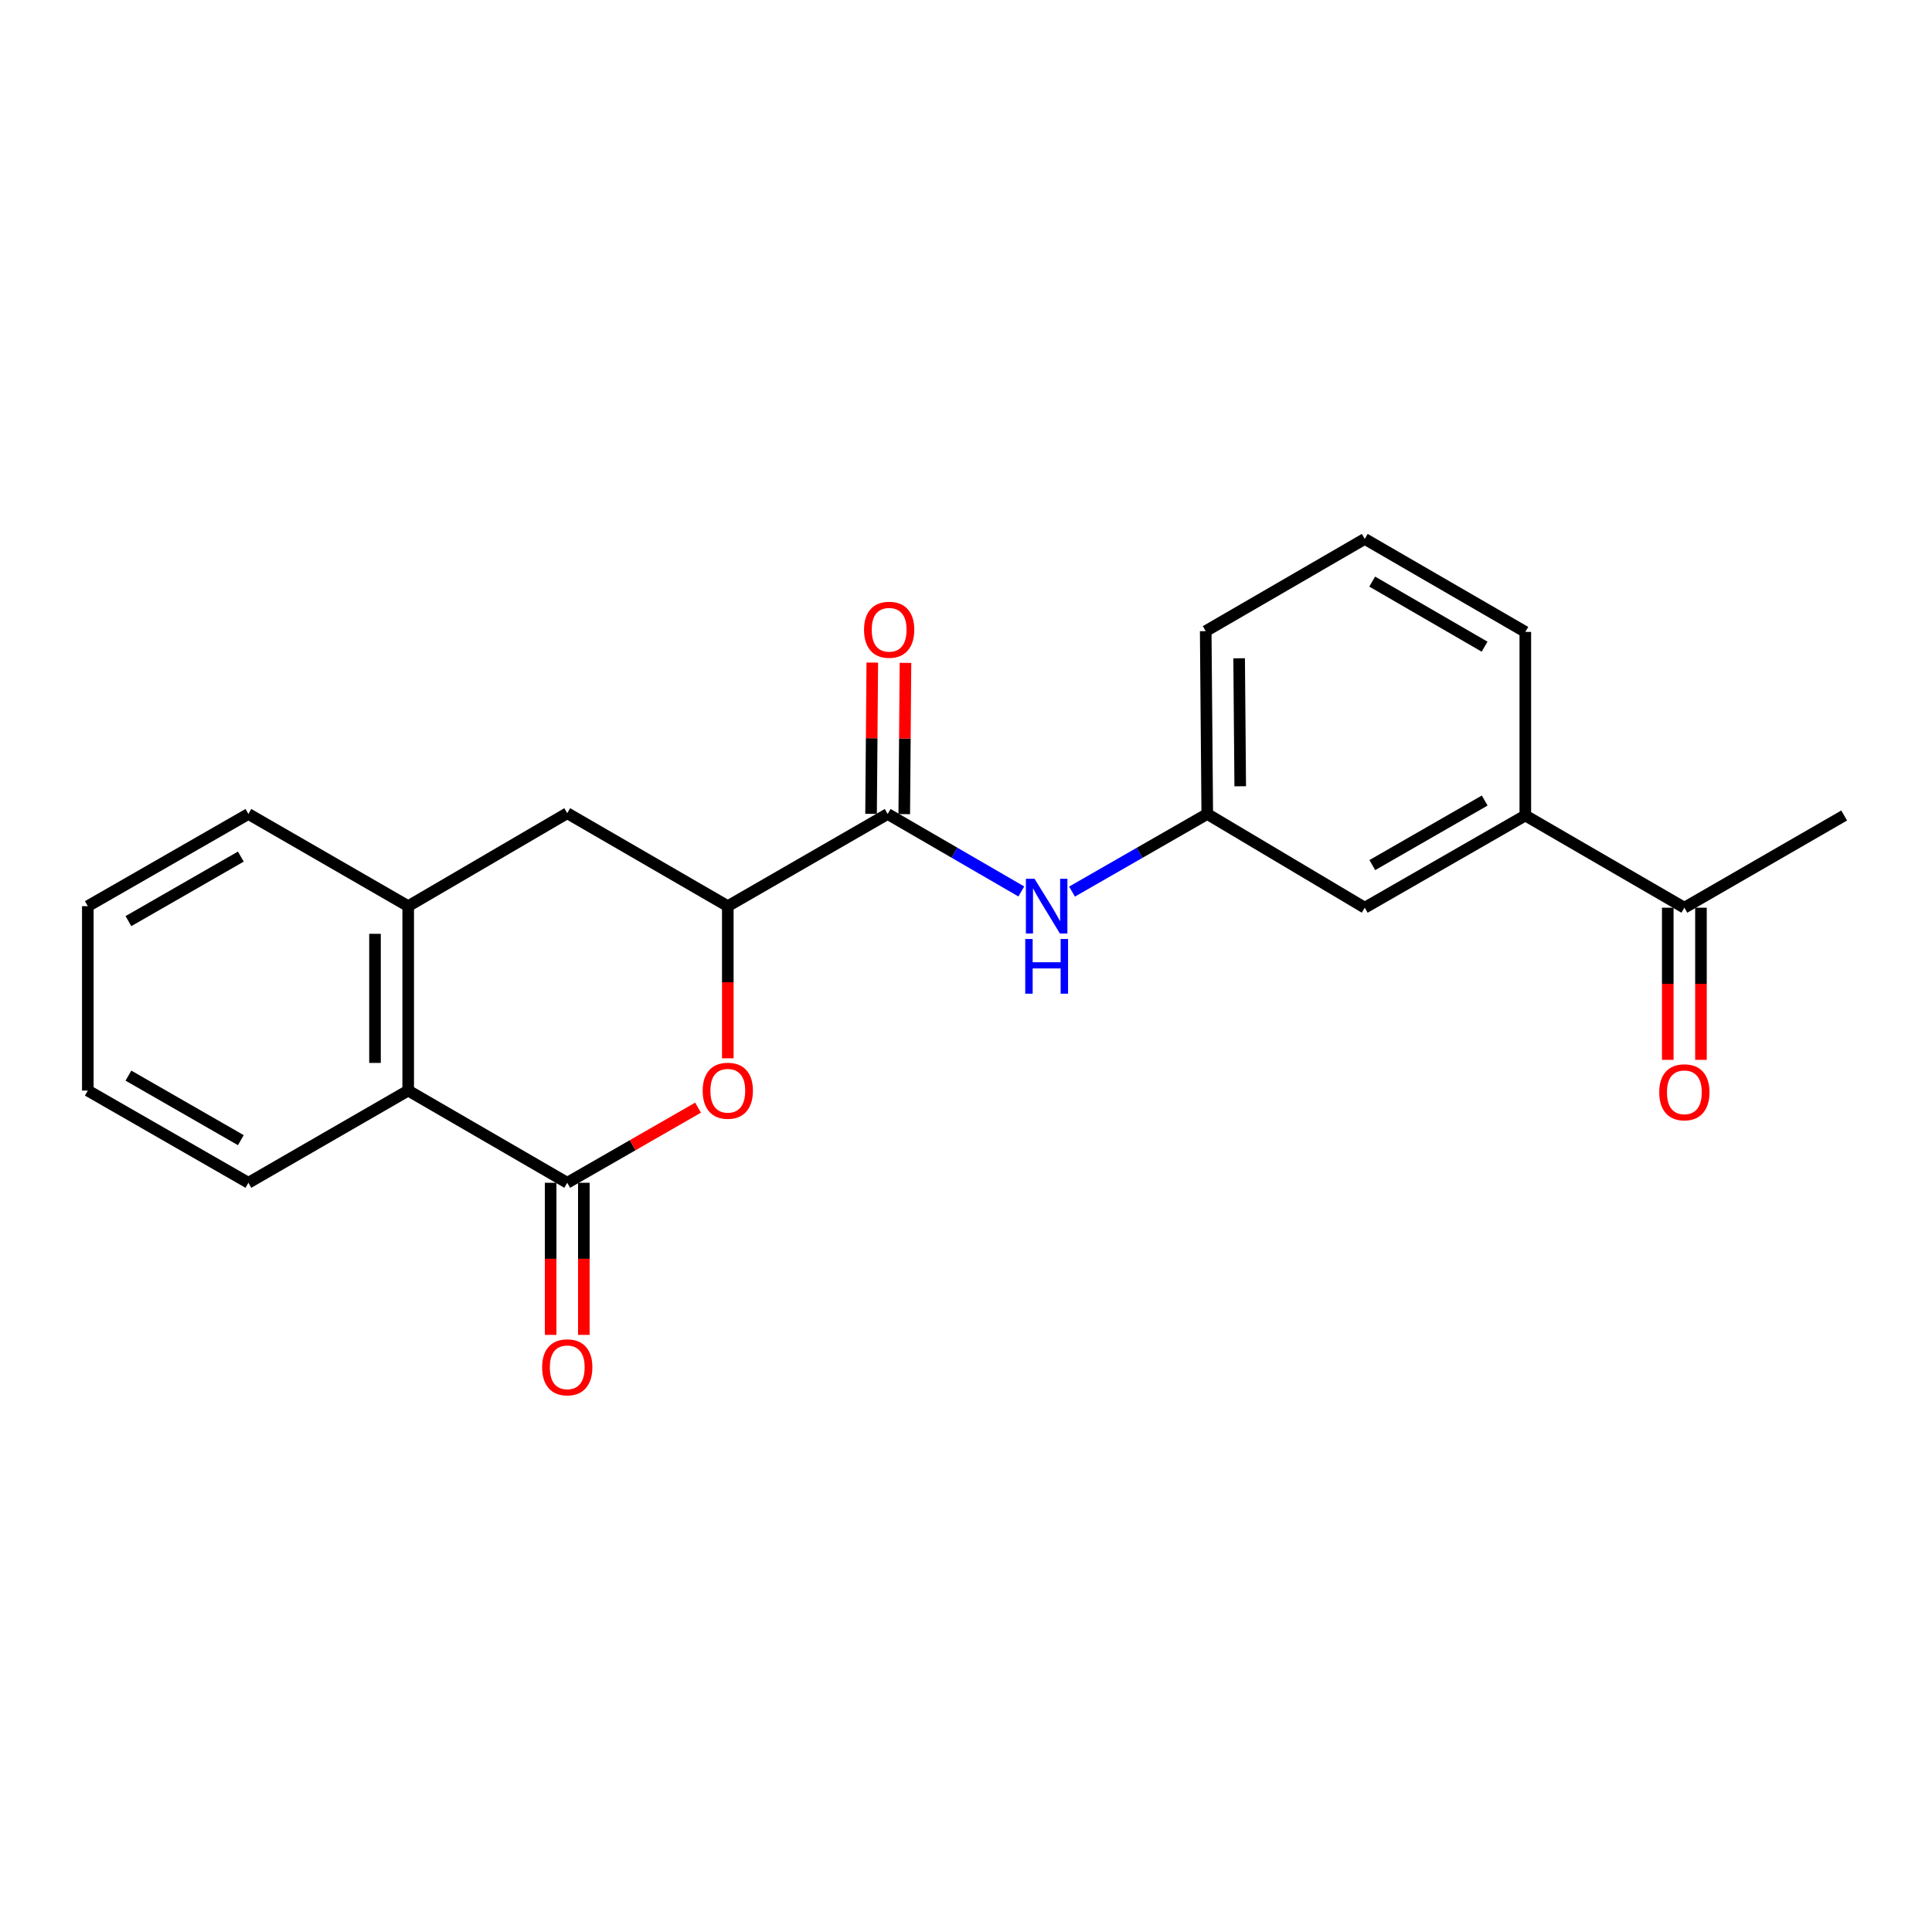 <?xml version='1.0' encoding='iso-8859-1'?>
<svg version='1.1' baseProfile='full'
              xmlns='http://www.w3.org/2000/svg'
                      xmlns:rdkit='http://www.rdkit.org/xml'
                      xmlns:xlink='http://www.w3.org/1999/xlink'
                  xml:space='preserve'
width='1000px' height='1000px' viewBox='0 0 1000 1000'>
<!-- END OF HEADER -->
<rect style='opacity:1.0;fill:#FFFFFF;stroke:none' width='1000' height='1000' x='0' y='0'> </rect>
<path class='bond-0' d='M 293.604,612.201 L 327.458,592.762' style='fill:none;fill-rule:evenodd;stroke:#000000;stroke-width:6px;stroke-linecap:butt;stroke-linejoin:miter;stroke-opacity:1' />
<path class='bond-0' d='M 327.458,592.762 L 361.312,573.323' style='fill:none;fill-rule:evenodd;stroke:#FF0000;stroke-width:6px;stroke-linecap:butt;stroke-linejoin:miter;stroke-opacity:1' />
<path class='bond-3' d='M 293.604,612.201 L 211.282,564.482' style='fill:none;fill-rule:evenodd;stroke:#000000;stroke-width:6px;stroke-linecap:butt;stroke-linejoin:miter;stroke-opacity:1' />
<path class='bond-8' d='M 285.013,612.201 L 285.013,651.567' style='fill:none;fill-rule:evenodd;stroke:#000000;stroke-width:6px;stroke-linecap:butt;stroke-linejoin:miter;stroke-opacity:1' />
<path class='bond-8' d='M 285.013,651.567 L 285.013,690.933' style='fill:none;fill-rule:evenodd;stroke:#FF0000;stroke-width:6px;stroke-linecap:butt;stroke-linejoin:miter;stroke-opacity:1' />
<path class='bond-8' d='M 302.195,612.201 L 302.195,651.567' style='fill:none;fill-rule:evenodd;stroke:#000000;stroke-width:6px;stroke-linecap:butt;stroke-linejoin:miter;stroke-opacity:1' />
<path class='bond-8' d='M 302.195,651.567 L 302.195,690.933' style='fill:none;fill-rule:evenodd;stroke:#FF0000;stroke-width:6px;stroke-linecap:butt;stroke-linejoin:miter;stroke-opacity:1' />
<path class='bond-2' d='M 376.708,547.776 L 376.708,508.401' style='fill:none;fill-rule:evenodd;stroke:#FF0000;stroke-width:6px;stroke-linecap:butt;stroke-linejoin:miter;stroke-opacity:1' />
<path class='bond-2' d='M 376.708,508.401 L 376.708,469.026' style='fill:none;fill-rule:evenodd;stroke:#000000;stroke-width:6px;stroke-linecap:butt;stroke-linejoin:miter;stroke-opacity:1' />
<path class='bond-1' d='M 459.45,421.317 L 376.708,469.026' style='fill:none;fill-rule:evenodd;stroke:#000000;stroke-width:6px;stroke-linecap:butt;stroke-linejoin:miter;stroke-opacity:1' />
<path class='bond-5' d='M 459.45,421.317 L 494.038,441.369' style='fill:none;fill-rule:evenodd;stroke:#000000;stroke-width:6px;stroke-linecap:butt;stroke-linejoin:miter;stroke-opacity:1' />
<path class='bond-5' d='M 494.038,441.369 L 528.625,461.421' style='fill:none;fill-rule:evenodd;stroke:#0000FF;stroke-width:6px;stroke-linecap:butt;stroke-linejoin:miter;stroke-opacity:1' />
<path class='bond-11' d='M 468.041,421.386 L 468.358,382.24' style='fill:none;fill-rule:evenodd;stroke:#000000;stroke-width:6px;stroke-linecap:butt;stroke-linejoin:miter;stroke-opacity:1' />
<path class='bond-11' d='M 468.358,382.24 L 468.675,343.095' style='fill:none;fill-rule:evenodd;stroke:#FF0000;stroke-width:6px;stroke-linecap:butt;stroke-linejoin:miter;stroke-opacity:1' />
<path class='bond-11' d='M 450.859,421.247 L 451.176,382.101' style='fill:none;fill-rule:evenodd;stroke:#000000;stroke-width:6px;stroke-linecap:butt;stroke-linejoin:miter;stroke-opacity:1' />
<path class='bond-11' d='M 451.176,382.101 L 451.493,342.955' style='fill:none;fill-rule:evenodd;stroke:#FF0000;stroke-width:6px;stroke-linecap:butt;stroke-linejoin:miter;stroke-opacity:1' />
<path class='bond-22' d='M 376.708,469.026 L 293.604,420.916' style='fill:none;fill-rule:evenodd;stroke:#000000;stroke-width:6px;stroke-linecap:butt;stroke-linejoin:miter;stroke-opacity:1' />
<path class='bond-4' d='M 211.282,564.482 L 211.282,469.026' style='fill:none;fill-rule:evenodd;stroke:#000000;stroke-width:6px;stroke-linecap:butt;stroke-linejoin:miter;stroke-opacity:1' />
<path class='bond-4' d='M 194.1,550.164 L 194.1,483.344' style='fill:none;fill-rule:evenodd;stroke:#000000;stroke-width:6px;stroke-linecap:butt;stroke-linejoin:miter;stroke-opacity:1' />
<path class='bond-16' d='M 211.282,564.482 L 128.569,612.201' style='fill:none;fill-rule:evenodd;stroke:#000000;stroke-width:6px;stroke-linecap:butt;stroke-linejoin:miter;stroke-opacity:1' />
<path class='bond-6' d='M 211.282,469.026 L 293.604,420.916' style='fill:none;fill-rule:evenodd;stroke:#000000;stroke-width:6px;stroke-linecap:butt;stroke-linejoin:miter;stroke-opacity:1' />
<path class='bond-14' d='M 211.282,469.026 L 128.569,421.317' style='fill:none;fill-rule:evenodd;stroke:#000000;stroke-width:6px;stroke-linecap:butt;stroke-linejoin:miter;stroke-opacity:1' />
<path class='bond-10' d='M 554.879,461.487 L 589.878,441.402' style='fill:none;fill-rule:evenodd;stroke:#0000FF;stroke-width:6px;stroke-linecap:butt;stroke-linejoin:miter;stroke-opacity:1' />
<path class='bond-10' d='M 589.878,441.402 L 624.876,421.317' style='fill:none;fill-rule:evenodd;stroke:#000000;stroke-width:6px;stroke-linecap:butt;stroke-linejoin:miter;stroke-opacity:1' />
<path class='bond-7' d='M 789.501,422.099 L 706.396,469.828' style='fill:none;fill-rule:evenodd;stroke:#000000;stroke-width:6px;stroke-linecap:butt;stroke-linejoin:miter;stroke-opacity:1' />
<path class='bond-7' d='M 768.478,414.359 L 710.305,447.769' style='fill:none;fill-rule:evenodd;stroke:#000000;stroke-width:6px;stroke-linecap:butt;stroke-linejoin:miter;stroke-opacity:1' />
<path class='bond-9' d='M 789.501,422.099 L 871.823,469.828' style='fill:none;fill-rule:evenodd;stroke:#000000;stroke-width:6px;stroke-linecap:butt;stroke-linejoin:miter;stroke-opacity:1' />
<path class='bond-24' d='M 789.501,422.099 L 789.501,327.072' style='fill:none;fill-rule:evenodd;stroke:#000000;stroke-width:6px;stroke-linecap:butt;stroke-linejoin:miter;stroke-opacity:1' />
<path class='bond-13' d='M 863.232,469.828 L 863.232,509.203' style='fill:none;fill-rule:evenodd;stroke:#000000;stroke-width:6px;stroke-linecap:butt;stroke-linejoin:miter;stroke-opacity:1' />
<path class='bond-13' d='M 863.232,509.203 L 863.232,548.578' style='fill:none;fill-rule:evenodd;stroke:#FF0000;stroke-width:6px;stroke-linecap:butt;stroke-linejoin:miter;stroke-opacity:1' />
<path class='bond-13' d='M 880.414,469.828 L 880.414,509.203' style='fill:none;fill-rule:evenodd;stroke:#000000;stroke-width:6px;stroke-linecap:butt;stroke-linejoin:miter;stroke-opacity:1' />
<path class='bond-13' d='M 880.414,509.203 L 880.414,548.578' style='fill:none;fill-rule:evenodd;stroke:#FF0000;stroke-width:6px;stroke-linecap:butt;stroke-linejoin:miter;stroke-opacity:1' />
<path class='bond-19' d='M 871.823,469.828 L 954.545,422.099' style='fill:none;fill-rule:evenodd;stroke:#000000;stroke-width:6px;stroke-linecap:butt;stroke-linejoin:miter;stroke-opacity:1' />
<path class='bond-12' d='M 624.876,421.317 L 706.396,469.828' style='fill:none;fill-rule:evenodd;stroke:#000000;stroke-width:6px;stroke-linecap:butt;stroke-linejoin:miter;stroke-opacity:1' />
<path class='bond-18' d='M 624.876,421.317 L 624.075,326.671' style='fill:none;fill-rule:evenodd;stroke:#000000;stroke-width:6px;stroke-linecap:butt;stroke-linejoin:miter;stroke-opacity:1' />
<path class='bond-18' d='M 641.938,406.974 L 641.376,340.723' style='fill:none;fill-rule:evenodd;stroke:#000000;stroke-width:6px;stroke-linecap:butt;stroke-linejoin:miter;stroke-opacity:1' />
<path class='bond-23' d='M 128.569,421.317 L 45.455,469.026' style='fill:none;fill-rule:evenodd;stroke:#000000;stroke-width:6px;stroke-linecap:butt;stroke-linejoin:miter;stroke-opacity:1' />
<path class='bond-23' d='M 124.655,443.375 L 66.475,476.771' style='fill:none;fill-rule:evenodd;stroke:#000000;stroke-width:6px;stroke-linecap:butt;stroke-linejoin:miter;stroke-opacity:1' />
<path class='bond-15' d='M 789.501,327.072 L 706.396,278.943' style='fill:none;fill-rule:evenodd;stroke:#000000;stroke-width:6px;stroke-linecap:butt;stroke-linejoin:miter;stroke-opacity:1' />
<path class='bond-15' d='M 768.424,334.722 L 710.251,301.031' style='fill:none;fill-rule:evenodd;stroke:#000000;stroke-width:6px;stroke-linecap:butt;stroke-linejoin:miter;stroke-opacity:1' />
<path class='bond-21' d='M 128.569,612.201 L 45.455,564.482' style='fill:none;fill-rule:evenodd;stroke:#000000;stroke-width:6px;stroke-linecap:butt;stroke-linejoin:miter;stroke-opacity:1' />
<path class='bond-21' d='M 124.657,590.143 L 66.477,556.739' style='fill:none;fill-rule:evenodd;stroke:#000000;stroke-width:6px;stroke-linecap:butt;stroke-linejoin:miter;stroke-opacity:1' />
<path class='bond-17' d='M 706.396,278.943 L 624.075,326.671' style='fill:none;fill-rule:evenodd;stroke:#000000;stroke-width:6px;stroke-linecap:butt;stroke-linejoin:miter;stroke-opacity:1' />
<path class='bond-20' d='M 45.455,469.026 L 45.455,564.482' style='fill:none;fill-rule:evenodd;stroke:#000000;stroke-width:6px;stroke-linecap:butt;stroke-linejoin:miter;stroke-opacity:1' />
<path  class='atom-1' d='M 363.708 564.562
Q 363.708 557.762, 367.068 553.962
Q 370.428 550.162, 376.708 550.162
Q 382.988 550.162, 386.348 553.962
Q 389.708 557.762, 389.708 564.562
Q 389.708 571.442, 386.308 575.362
Q 382.908 579.242, 376.708 579.242
Q 370.468 579.242, 367.068 575.362
Q 363.708 571.482, 363.708 564.562
M 376.708 576.042
Q 381.028 576.042, 383.348 573.162
Q 385.708 570.242, 385.708 564.562
Q 385.708 559.002, 383.348 556.202
Q 381.028 553.362, 376.708 553.362
Q 372.388 553.362, 370.028 556.162
Q 367.708 558.962, 367.708 564.562
Q 367.708 570.282, 370.028 573.162
Q 372.388 576.042, 376.708 576.042
' fill='#FF0000'/>
<path  class='atom-6' d='M 535.483 454.866
L 544.763 469.866
Q 545.683 471.346, 547.163 474.026
Q 548.643 476.706, 548.723 476.866
L 548.723 454.866
L 552.483 454.866
L 552.483 483.186
L 548.603 483.186
L 538.643 466.786
Q 537.483 464.866, 536.243 462.666
Q 535.043 460.466, 534.683 459.786
L 534.683 483.186
L 531.003 483.186
L 531.003 454.866
L 535.483 454.866
' fill='#0000FF'/>
<path  class='atom-6' d='M 530.663 486.018
L 534.503 486.018
L 534.503 498.058
L 548.983 498.058
L 548.983 486.018
L 552.823 486.018
L 552.823 514.338
L 548.983 514.338
L 548.983 501.258
L 534.503 501.258
L 534.503 514.338
L 530.663 514.338
L 530.663 486.018
' fill='#0000FF'/>
<path  class='atom-9' d='M 280.604 707.719
Q 280.604 700.919, 283.964 697.119
Q 287.324 693.319, 293.604 693.319
Q 299.884 693.319, 303.244 697.119
Q 306.604 700.919, 306.604 707.719
Q 306.604 714.599, 303.204 718.519
Q 299.804 722.399, 293.604 722.399
Q 287.364 722.399, 283.964 718.519
Q 280.604 714.639, 280.604 707.719
M 293.604 719.199
Q 297.924 719.199, 300.244 716.319
Q 302.604 713.399, 302.604 707.719
Q 302.604 702.159, 300.244 699.359
Q 297.924 696.519, 293.604 696.519
Q 289.284 696.519, 286.924 699.319
Q 284.604 702.119, 284.604 707.719
Q 284.604 713.439, 286.924 716.319
Q 289.284 719.199, 293.604 719.199
' fill='#FF0000'/>
<path  class='atom-12' d='M 447.223 325.959
Q 447.223 319.159, 450.583 315.359
Q 453.943 311.559, 460.223 311.559
Q 466.503 311.559, 469.863 315.359
Q 473.223 319.159, 473.223 325.959
Q 473.223 332.839, 469.823 336.759
Q 466.423 340.639, 460.223 340.639
Q 453.983 340.639, 450.583 336.759
Q 447.223 332.879, 447.223 325.959
M 460.223 337.439
Q 464.543 337.439, 466.863 334.559
Q 469.223 331.639, 469.223 325.959
Q 469.223 320.399, 466.863 317.599
Q 464.543 314.759, 460.223 314.759
Q 455.903 314.759, 453.543 317.559
Q 451.223 320.359, 451.223 325.959
Q 451.223 331.679, 453.543 334.559
Q 455.903 337.439, 460.223 337.439
' fill='#FF0000'/>
<path  class='atom-14' d='M 858.823 565.364
Q 858.823 558.564, 862.183 554.764
Q 865.543 550.964, 871.823 550.964
Q 878.103 550.964, 881.463 554.764
Q 884.823 558.564, 884.823 565.364
Q 884.823 572.244, 881.423 576.164
Q 878.023 580.044, 871.823 580.044
Q 865.583 580.044, 862.183 576.164
Q 858.823 572.284, 858.823 565.364
M 871.823 576.844
Q 876.143 576.844, 878.463 573.964
Q 880.823 571.044, 880.823 565.364
Q 880.823 559.804, 878.463 557.004
Q 876.143 554.164, 871.823 554.164
Q 867.503 554.164, 865.143 556.964
Q 862.823 559.764, 862.823 565.364
Q 862.823 571.084, 865.143 573.964
Q 867.503 576.844, 871.823 576.844
' fill='#FF0000'/>
</svg>
